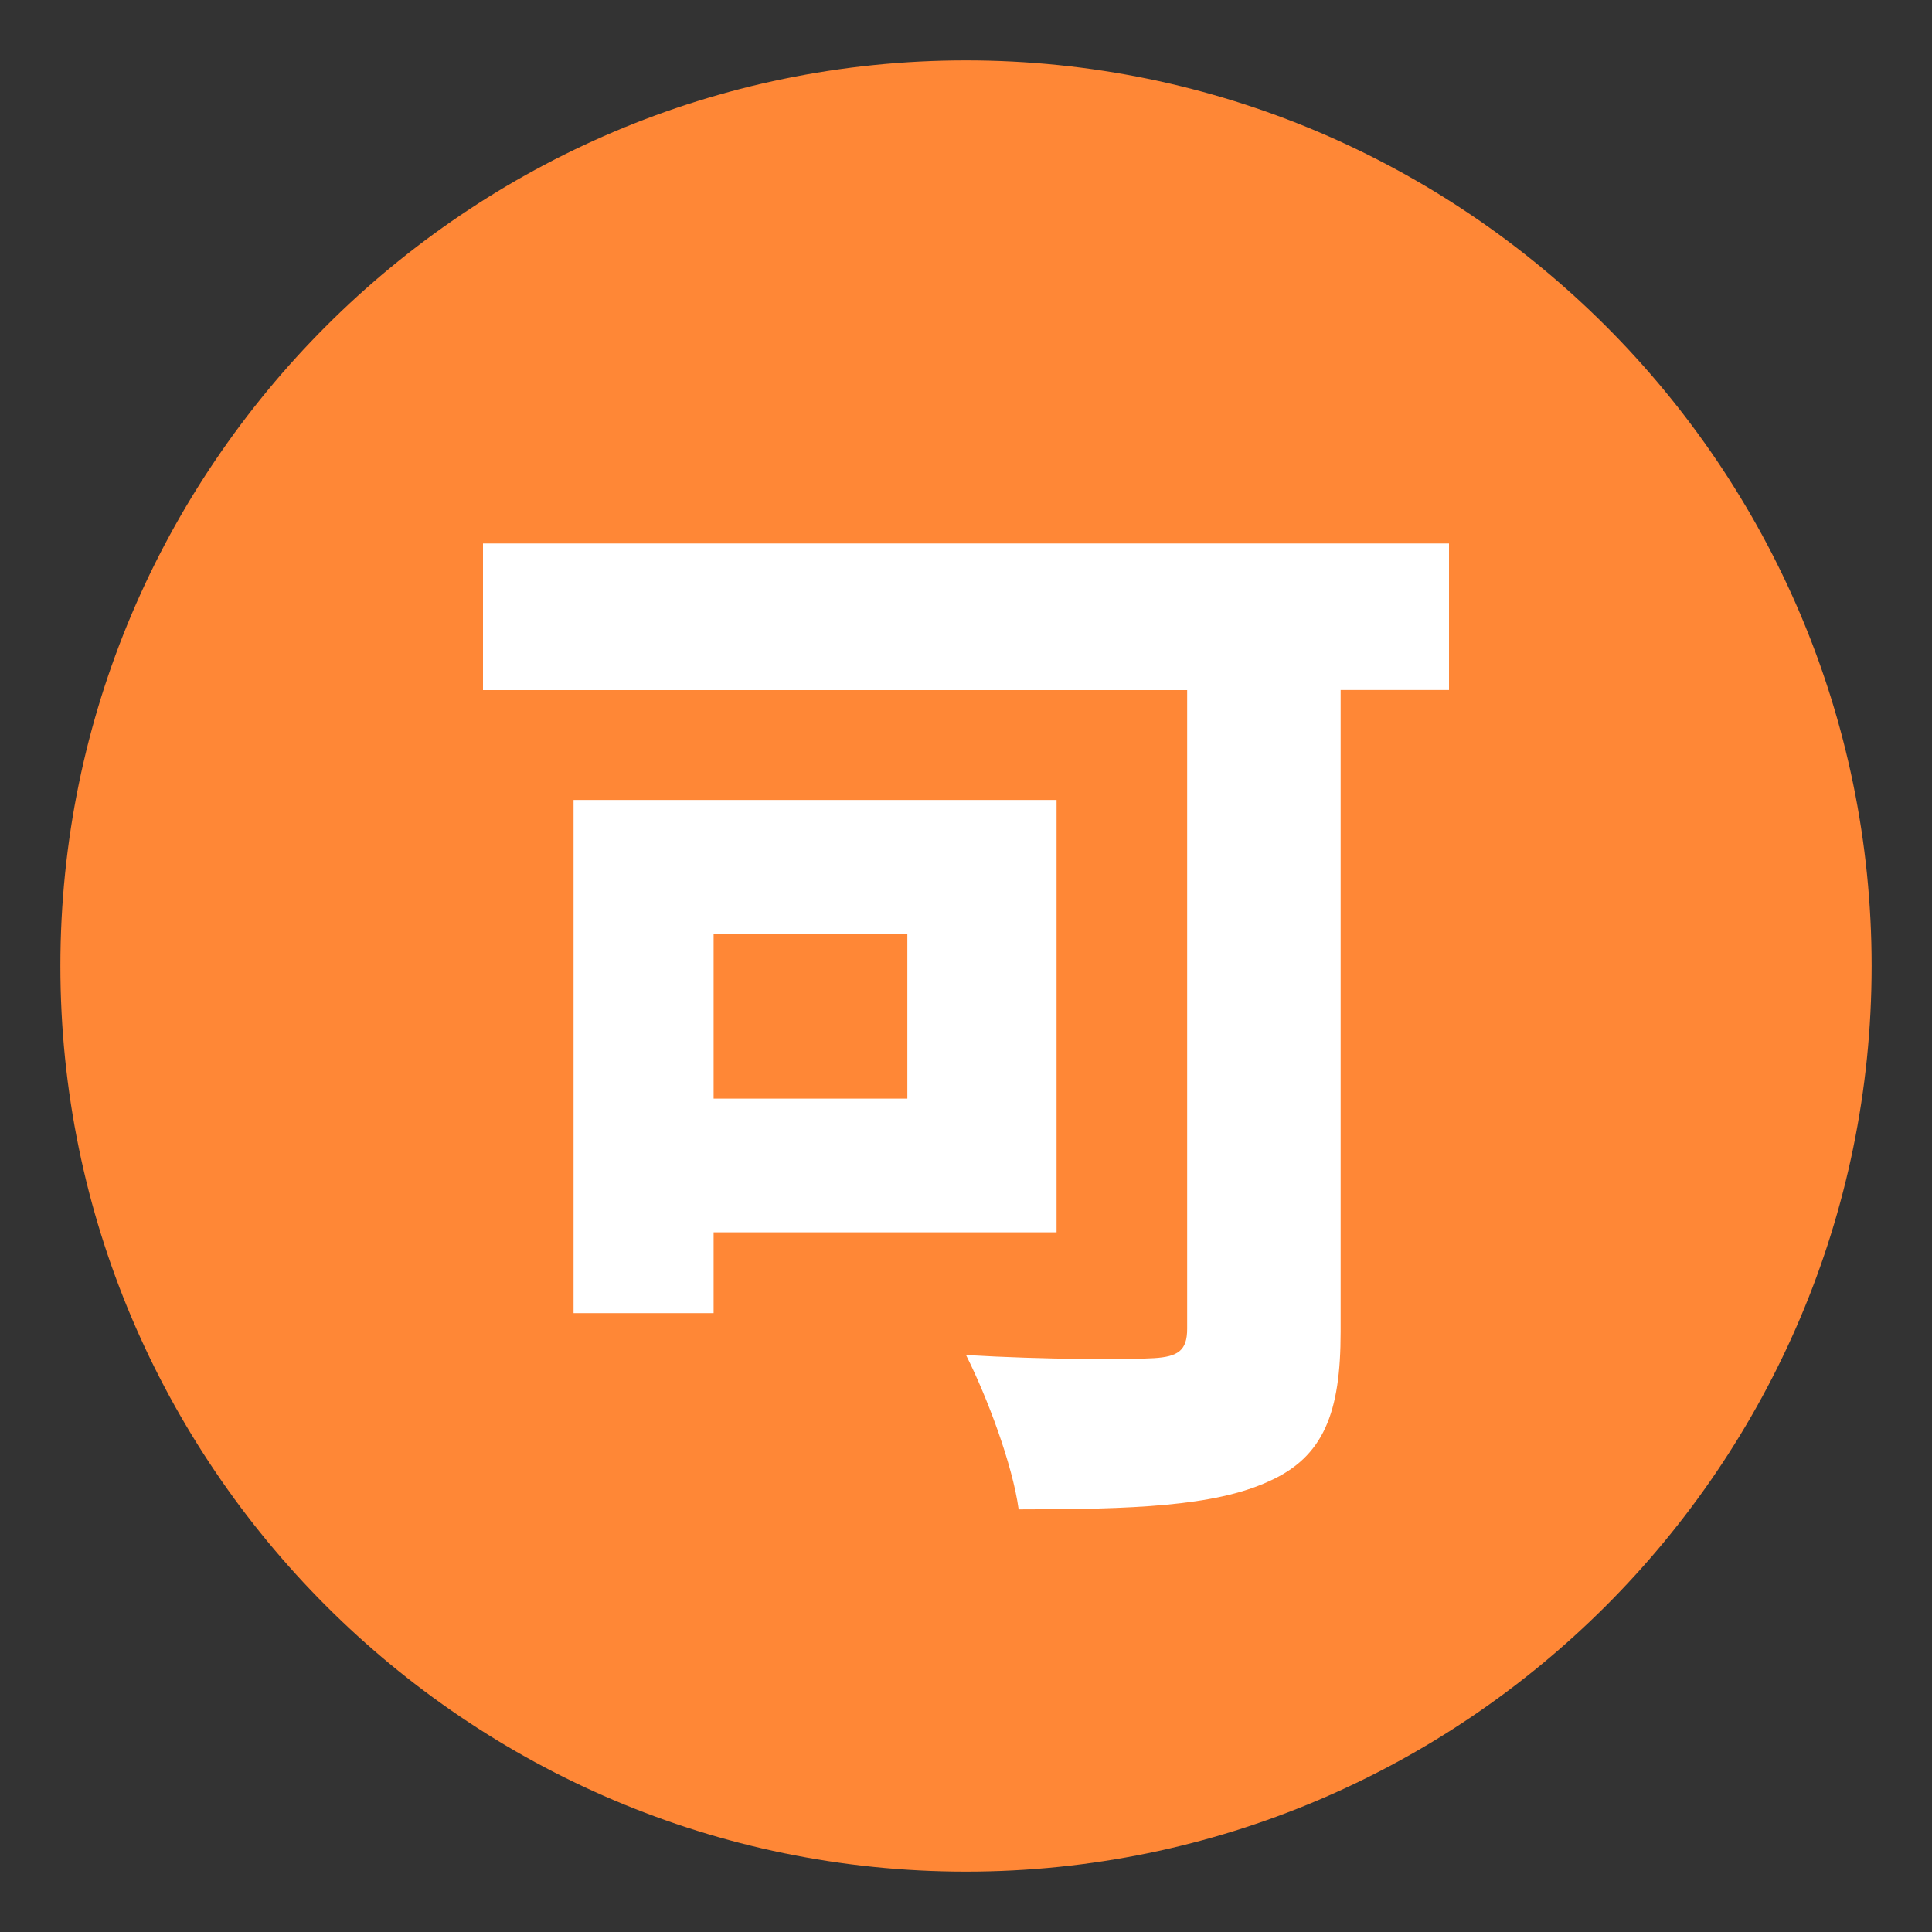 <svg xmlns="http://www.w3.org/2000/svg" viewBox="0 0 64 64" enable-background="new 0 0 64 64"><rect x="0" y="0" width="64" height="64" fill="#333333" stroke="none"/><path fill="#ff8736" d="m62 32c0 16.527-13.477 30-30 30-16.527 0-30-13.473-30-30 0-16.526 13.473-30 30-30 16.523 0 30 13.474 30 30"/><g fill="#fff"><path d="m48 18v4.857h-3.59v21.264c0 2.658-.547 4.143-2.393 4.957-1.794.82-4.484.922-8.273.922-.201-1.482-1.047-3.73-1.744-5.113 2.592.156 5.432.156 6.23.104.797-.049 1.096-.256 1.096-.971v-21.16h-23.326v-4.857h32"/><path d="M19,26.5v17h4.639v-2.678H35V26.5H19z M30.057,36.393h-6.418v-5.461h6.418V36.393z"/></g></svg>